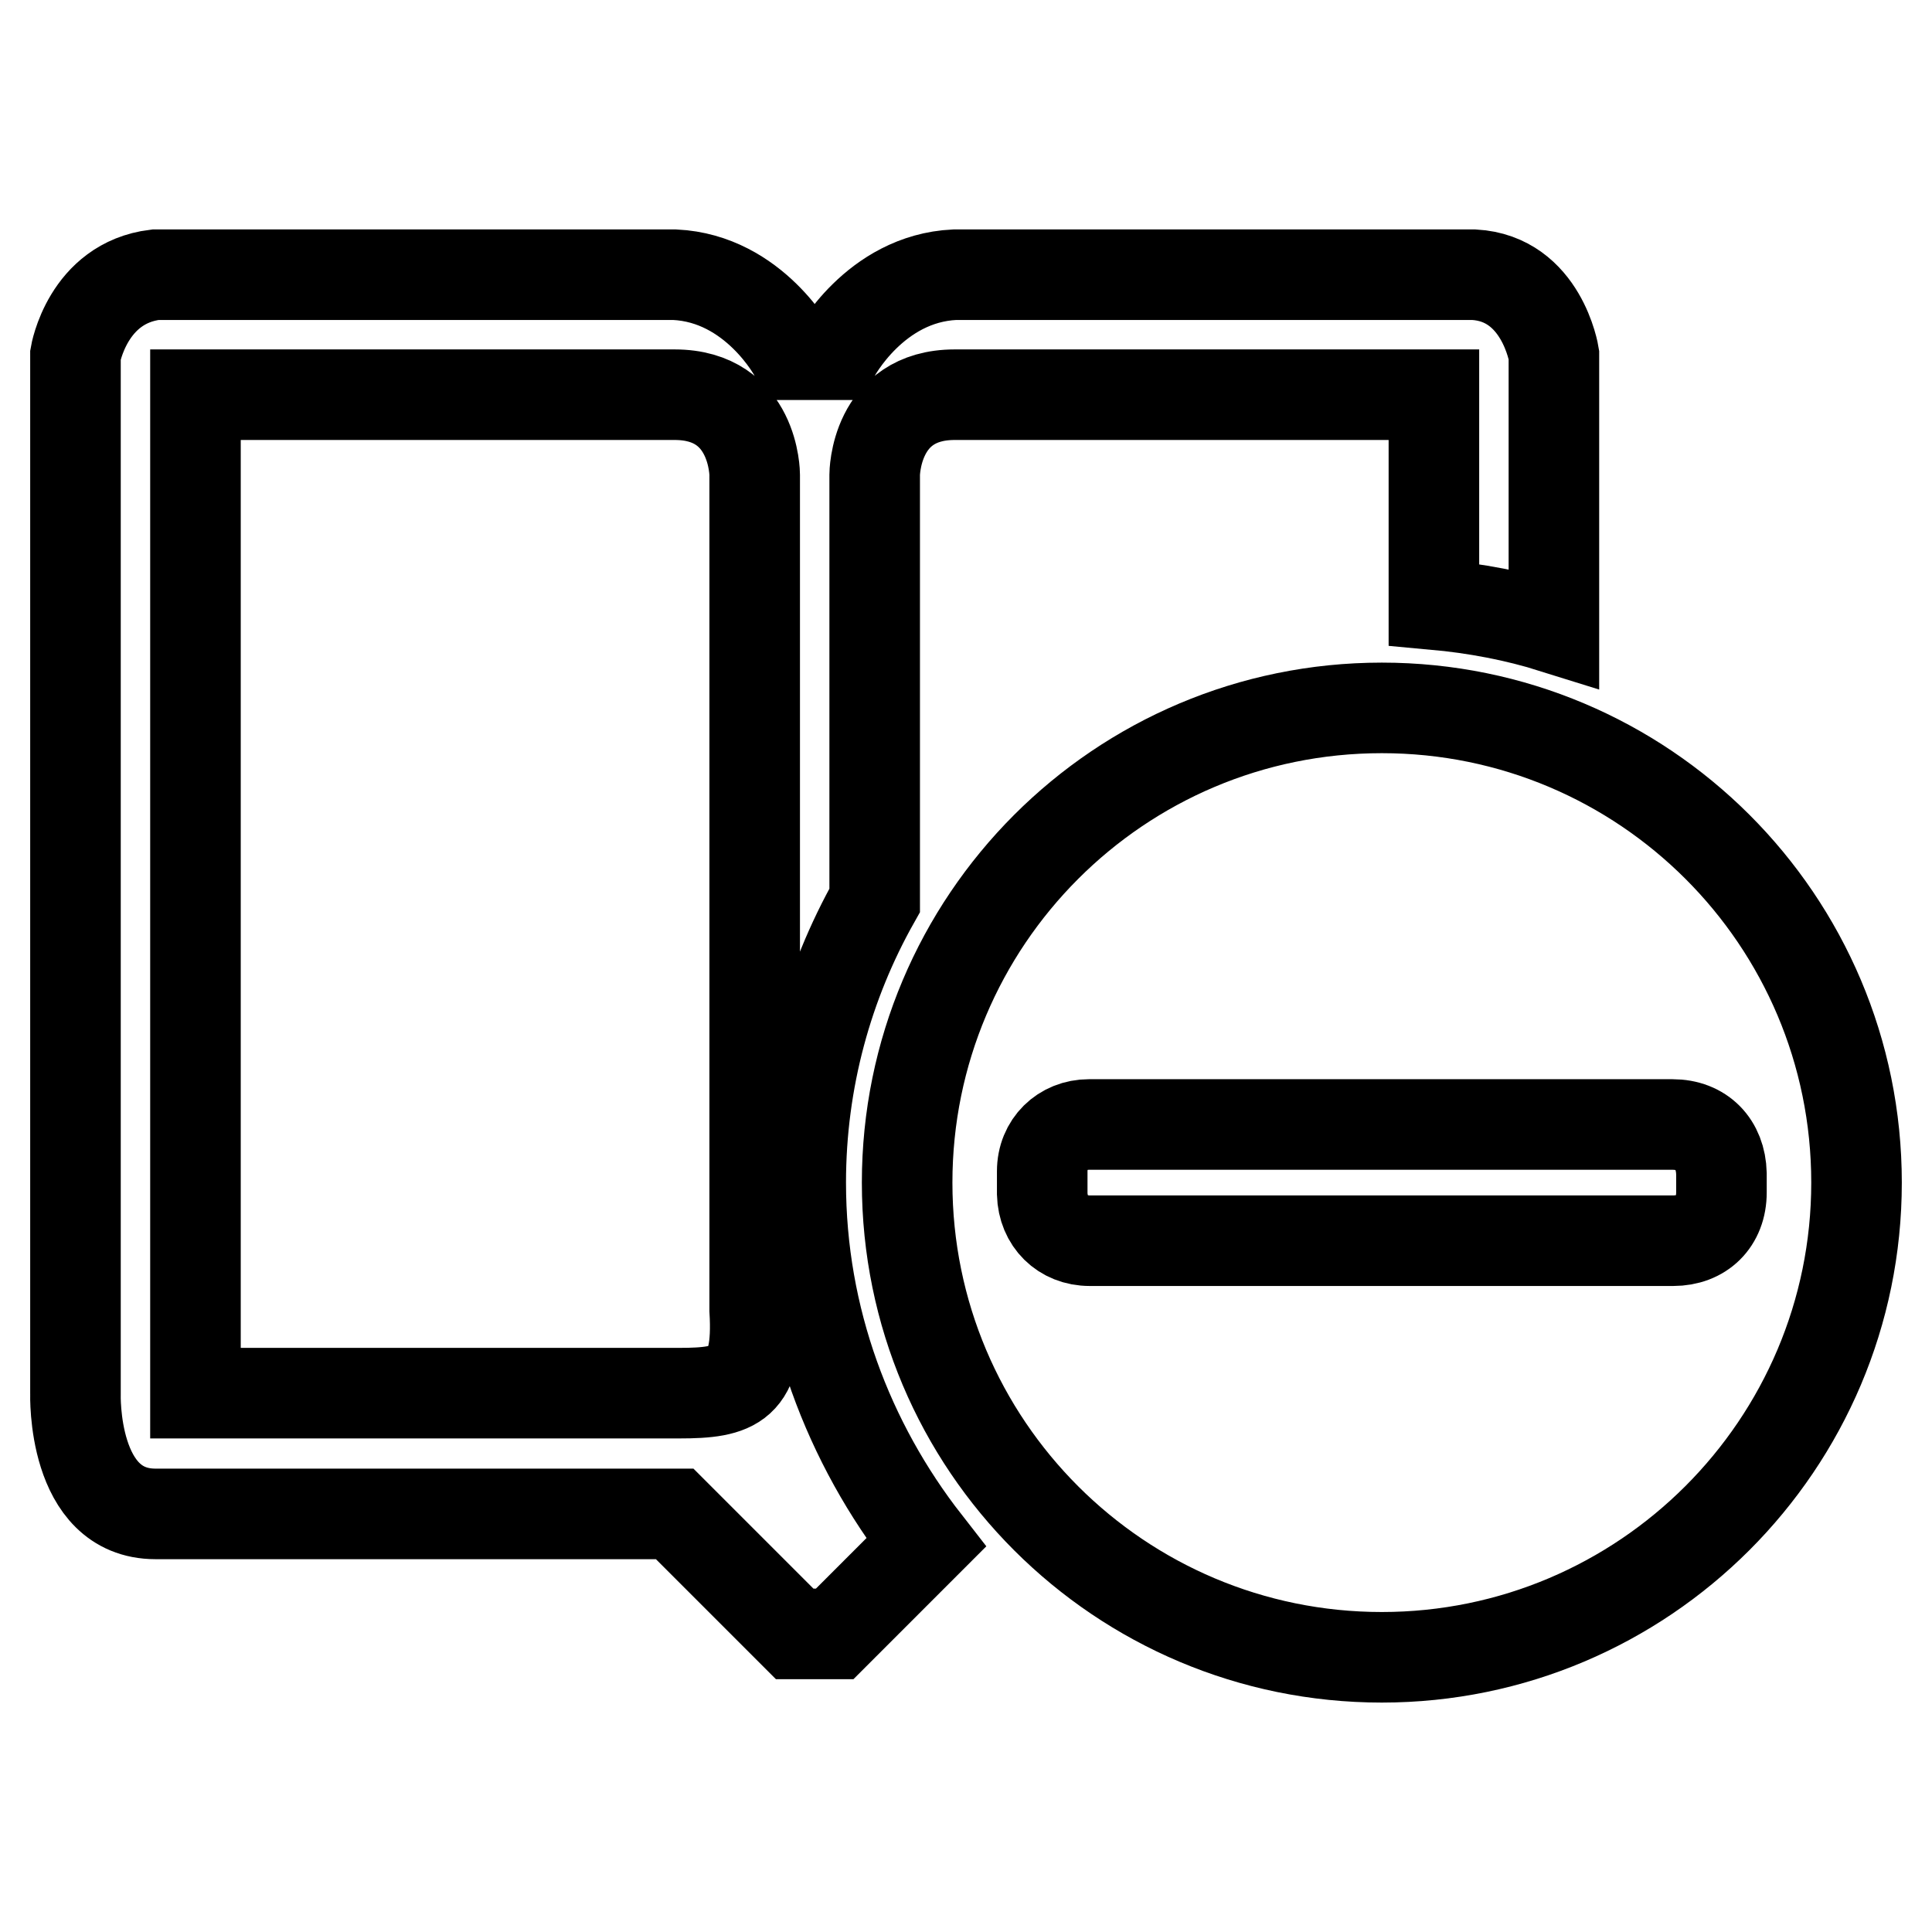 <?xml version="1.0" encoding="utf-8"?>
<!-- Svg Vector Icons : http://www.onlinewebfonts.com/icon -->
<!DOCTYPE svg PUBLIC "-//W3C//DTD SVG 1.1//EN" "http://www.w3.org/Graphics/SVG/1.1/DTD/svg11.dtd">
<svg version="1.1" xmlns="http://www.w3.org/2000/svg" xmlns:xlink="http://www.w3.org/1999/xlink" x="0px" y="0px" viewBox="0 0 256 256" enable-background="new 0 0 256 256" xml:space="preserve">
<g> <path stroke-width="12" fill-opacity="0" stroke="#000000"  d="M106.1,156.7c0-13.6,3.6-26.4,9.8-37.4V62.9c0,0,0-10.6,10.6-10.6H190v27.8c5.5,0.5,10.8,1.5,15.9,3.1V47 c0,0-1.6-10.1-10.6-10.6h-68.8C115.9,36.9,110.6,47,110.6,47h-5.3c0,0-5.3-10.1-15.9-10.6H20.6C11.6,37.5,10,47,10,47v137.7 c0,0-0.5,15.9,10.6,15.9h68.8l15.9,15.9h5.3l12.1-12.1C112.4,191.2,106.1,174.7,106.1,156.7z M90,184.6H25.9V52.3h63.5 c10.6,0,10.6,10.6,10.6,10.6v110.7l0,0C100.6,183.6,97.4,184.6,90,184.6z M183.1,93.8c-34.8,0-62.9,28.2-62.9,62.9 c0,34.8,28.2,62.9,62.9,62.9c34.7,0,62.9-28.2,62.9-62.9C246,121.9,217.8,93.8,183.1,93.8z M228.1,158c0,3.9-2.6,6.4-6.4,6.4 c0,0-68.7,0-77.3,0c-3.6,0-6.2-2.6-6.3-6.2c0-0.9,0-1.3,0-1.5c0,0.4,0-0.4,0,0c0-0.2,0-0.6,0-1.5c0-3.6,2.7-6.2,6.2-6.2 c8.5,0,77.3,0,77.3,0c3.9,0,6.4,2.6,6.5,6.5c0,0.8,0,1.1,0,1.3c0-0.6,0,0.6,0,0C228.1,156.9,228.1,157.2,228.1,158z"/></g>
</svg>